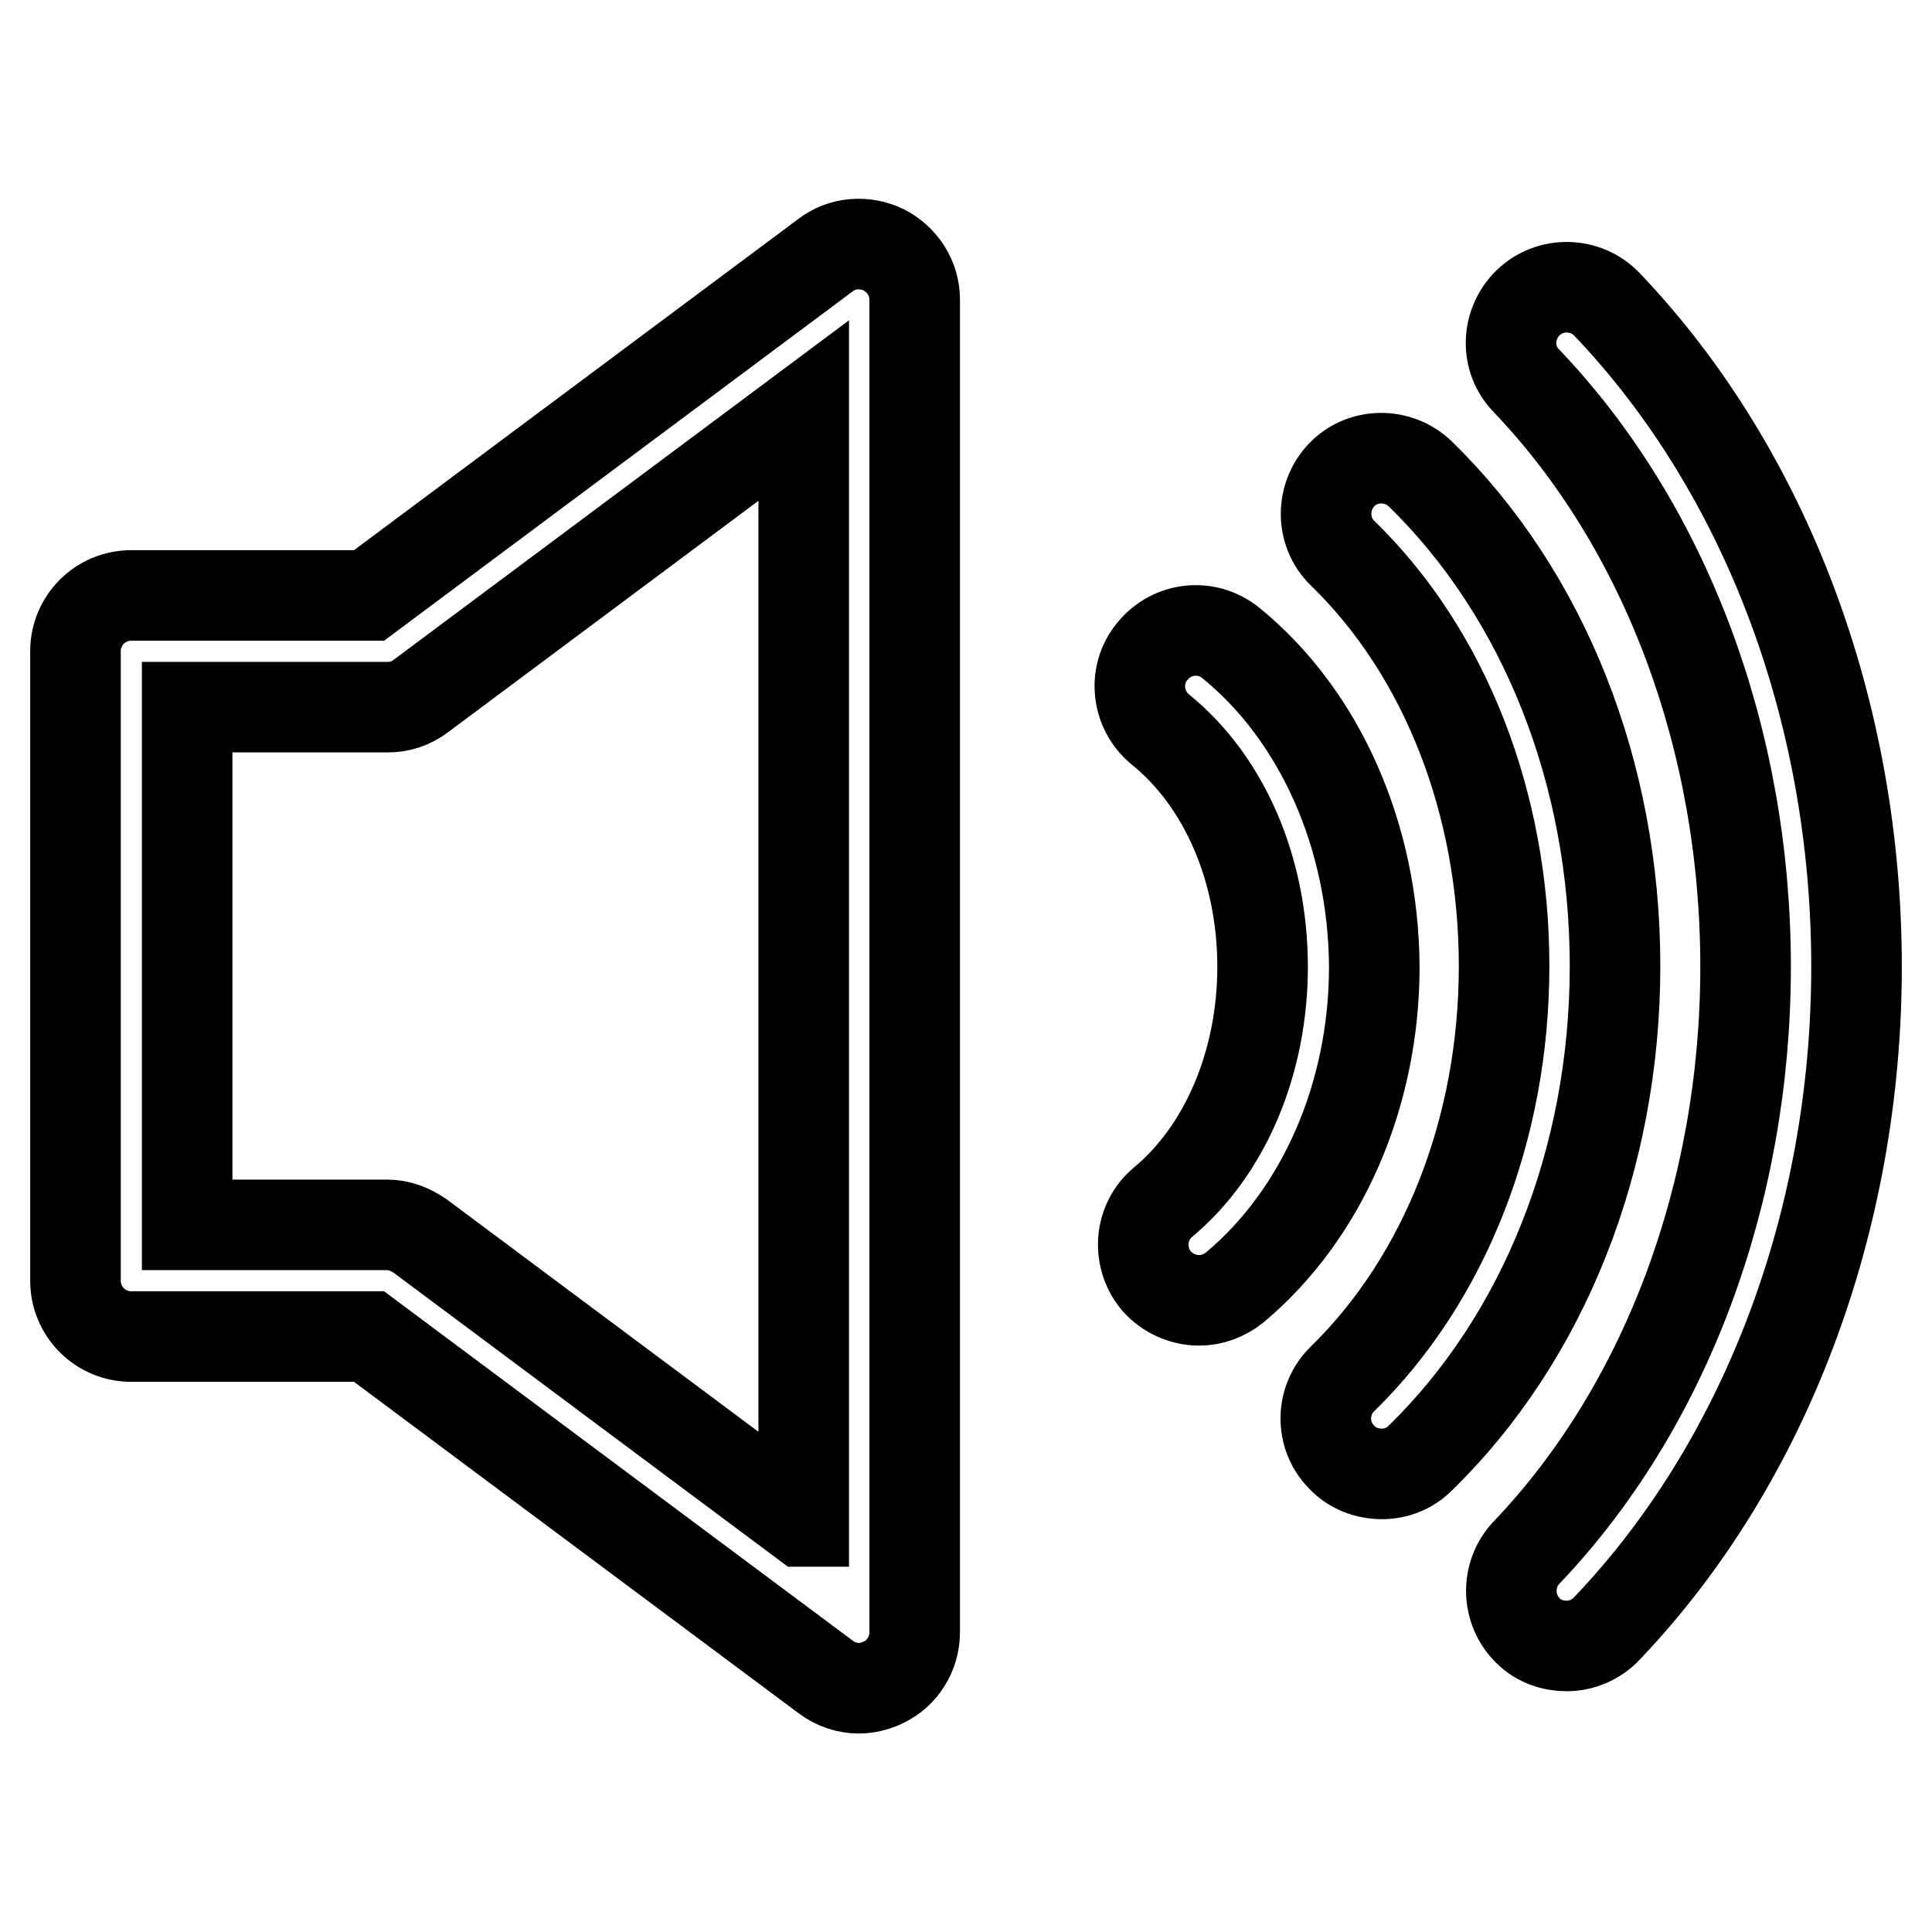<?xml version="1.0" encoding="utf-8"?>
<!-- Svg Vector Icons : http://www.onlinewebfonts.com/icon -->
<!DOCTYPE svg PUBLIC "-//W3C//DTD SVG 1.1//EN" "http://www.w3.org/Graphics/SVG/1.1/DTD/svg11.dtd">
<svg version="1.1" xmlns="http://www.w3.org/2000/svg" xmlns:xlink="http://www.w3.org/1999/xlink" x="0px" y="0px" viewBox="0 0 256 256" enable-background="new 0 0 256 256" xml:space="preserve">
<g> <path stroke-width="12" fill-opacity="0" stroke="#000000"  d="M212.9,40.3c-2.8-2.9-7.5-3-10.4-0.2c-2.9,2.8-3.1,7.5-0.2,10.4c18.4,19.3,29,47.5,29,77.6 c0,30-10.6,58.3-29,77.6c-2.8,2.9-2.7,7.6,0.2,10.4c1.4,1.4,3.3,2,5.1,2c1.9,0,3.9-0.8,5.3-2.3c21-22,33.1-54,33.1-87.7 C246,94.2,233.9,62.3,212.9,40.3z M188.2,62.8c-2.9-2.8-7.6-2.8-10.4,0.1c-2.8,2.9-2.8,7.6,0.1,10.4c13.6,13.2,21.4,33.2,21.4,54.7 c0,21.5-7.8,41.4-21.4,54.7c-2.9,2.8-3,7.5-0.1,10.4c1.4,1.5,3.4,2.2,5.3,2.2c1.9,0,3.7-0.7,5.1-2.1c16.4-16,25.8-39.7,25.8-65.2 C214,102.5,204.6,78.8,188.2,62.8z M163.1,85.2c-3.2-2.6-7.8-2.1-10.4,1.1c-2.6,3.1-2.1,7.8,1.1,10.4c8.5,6.9,13.5,18.6,13.5,31.4 c0,12.6-4.9,24.3-13.2,31.2c-3.1,2.6-3.5,7.2-0.9,10.4c1.5,1.7,3.6,2.6,5.7,2.6c1.7,0,3.3-0.6,4.7-1.7 c11.6-9.7,18.5-25.5,18.5-42.5C182,110.8,174.9,94.8,163.1,85.2z M117.1,33.1c-2.5-1.2-5.5-1-7.7,0.7L48.9,78.9H17.4 c-4.1,0-7.4,3.3-7.4,7.4v83.4c0,4.1,3.3,7.4,7.4,7.4h31.5l60.5,45.1c1.3,1,2.9,1.5,4.4,1.5c1.1,0,2.3-0.3,3.3-0.8 c2.5-1.2,4.1-3.8,4.1-6.6V39.7C121.2,36.9,119.6,34.4,117.1,33.1z M106.4,201.6l-50.7-37.8c-1.3-0.9-2.8-1.5-4.4-1.5H24.8V93.7 h26.6c1.6,0,3.1-0.5,4.4-1.5l50.7-37.8V201.6z"/></g>
</svg>